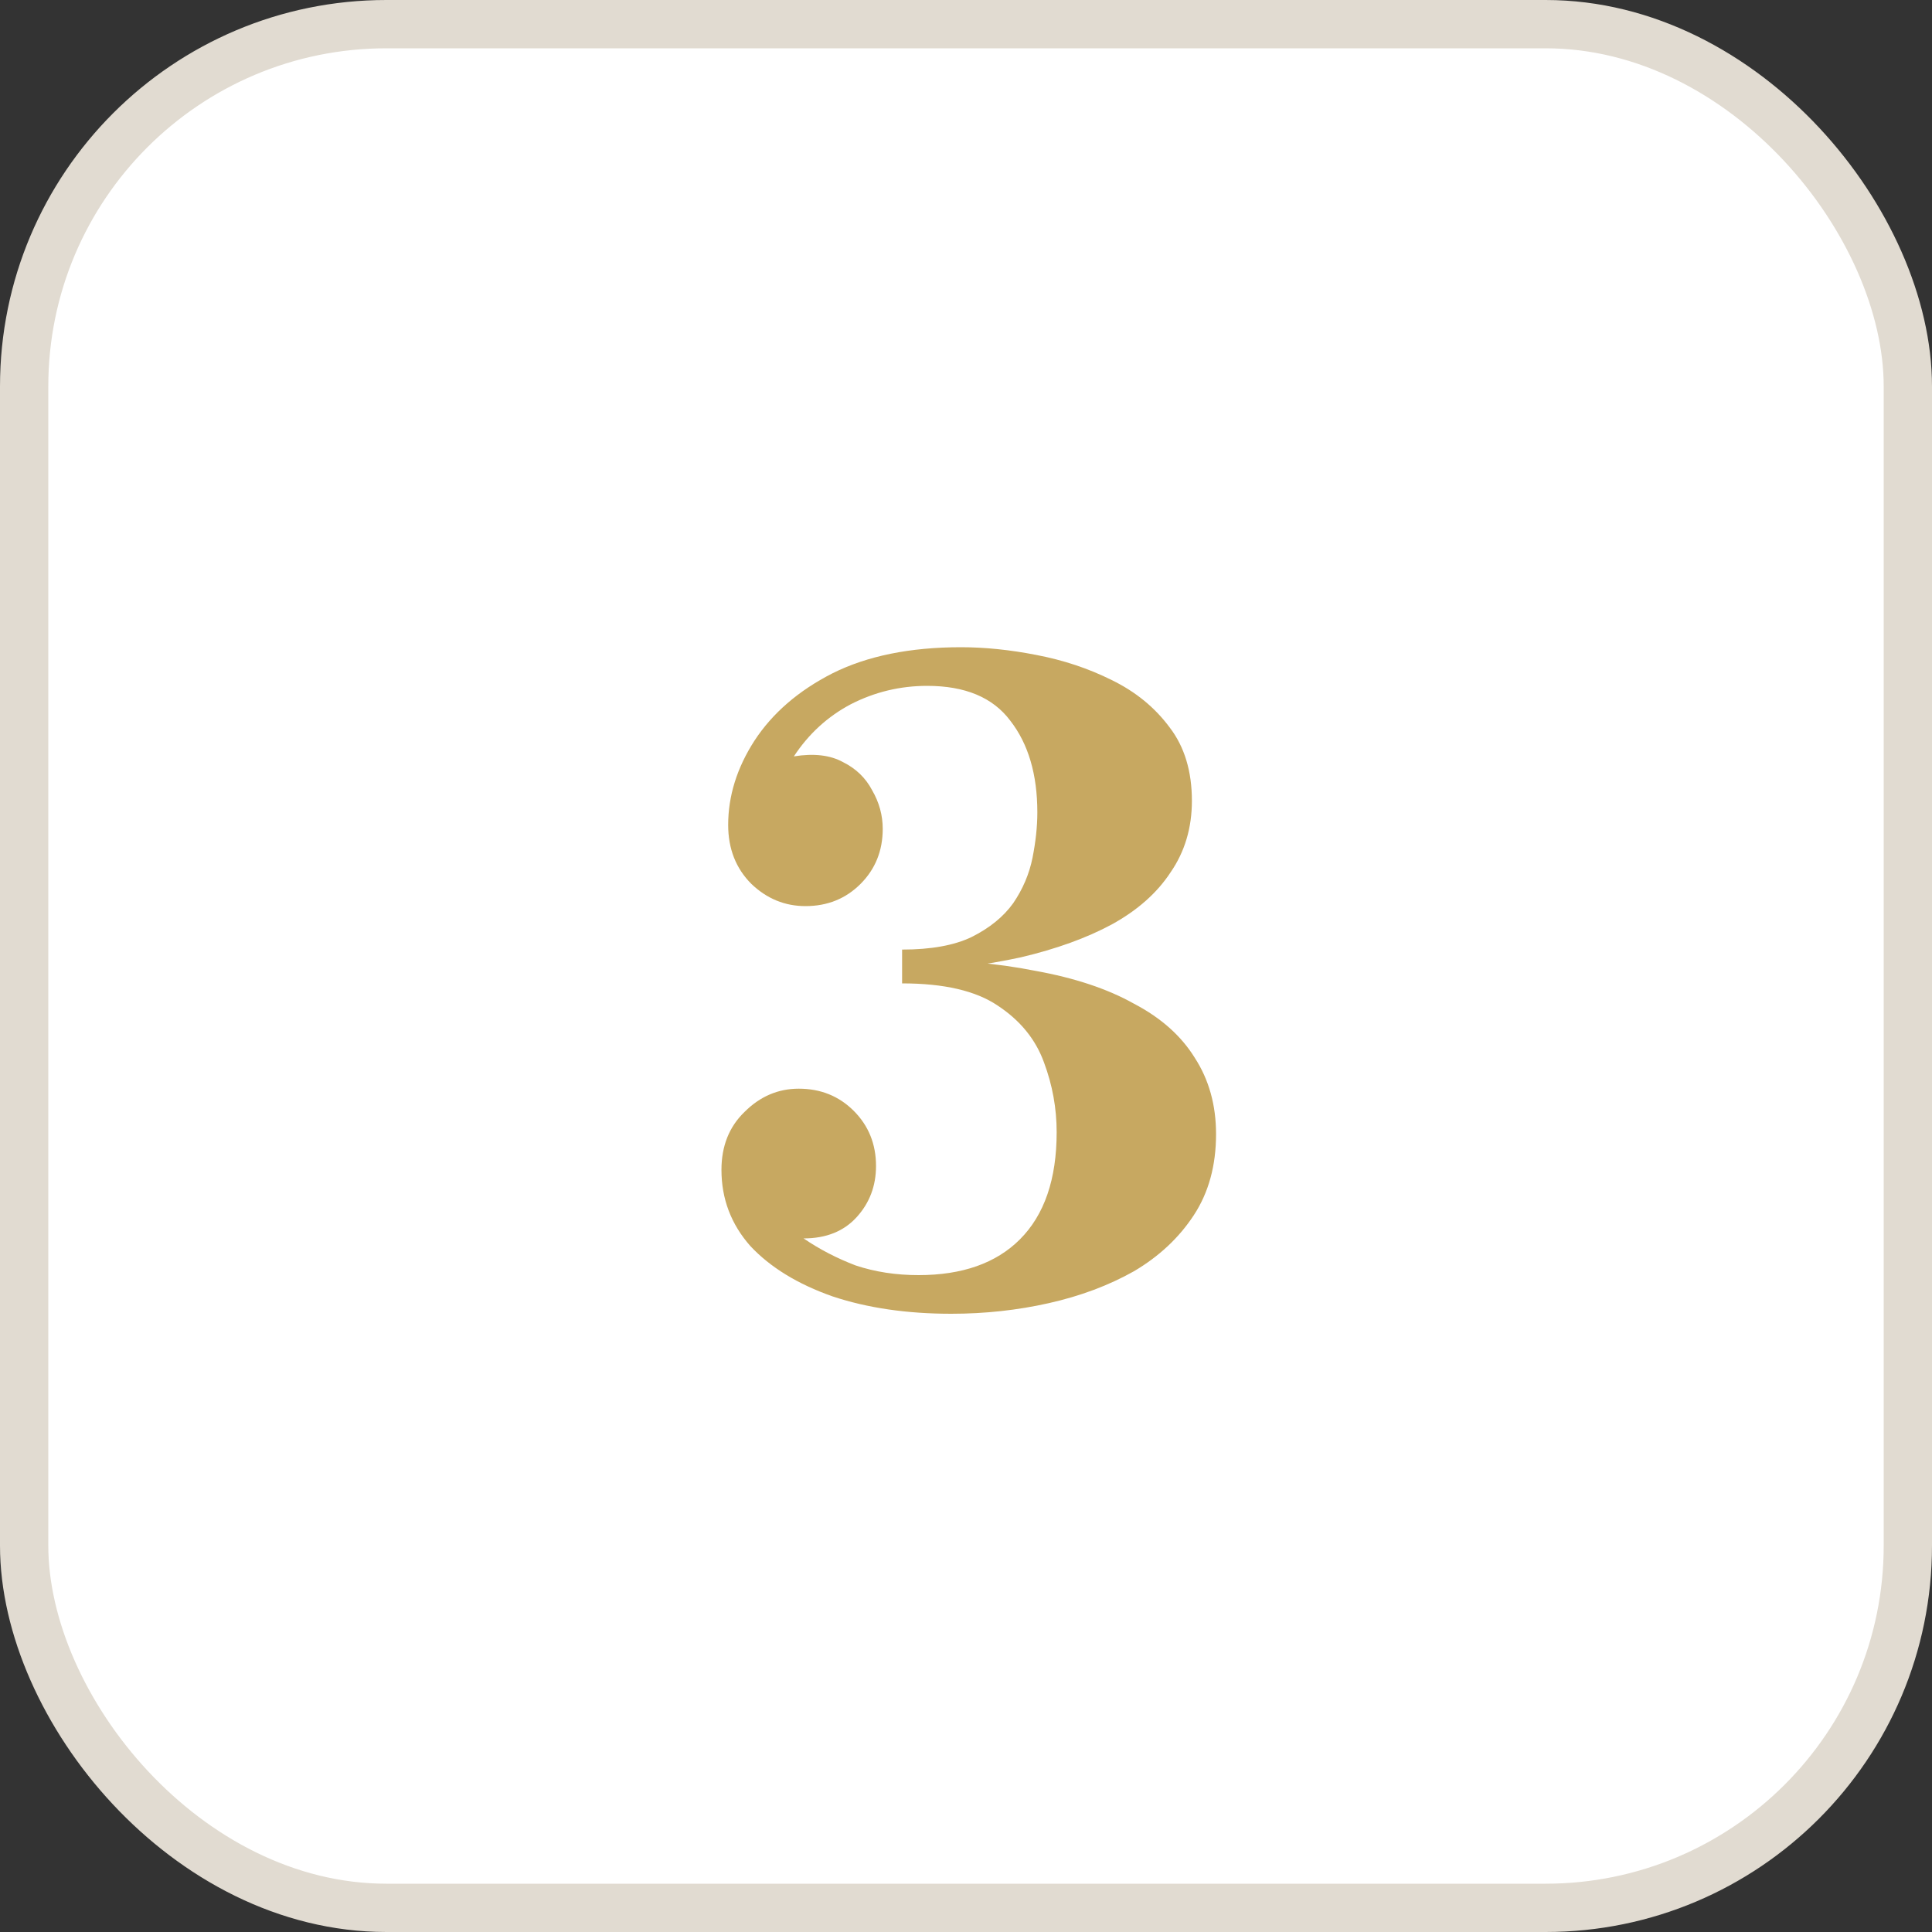 <svg xmlns="http://www.w3.org/2000/svg" width="40" height="40" viewBox="0 0 40 40" fill="none"><rect x="0" y="0" width="40" height="40" fill="#333333" stroke="none"/><rect x="0.5" y="0.5" width="39" height="39" rx="7.5" fill="white"></rect><rect x="0.5" y="0.5" width="39" height="39" rx="7.5" stroke="#E1DBD1"></rect><path d="M19.697 27.2C18.776 27.2 17.956 27.08 17.236 26.84C16.517 26.587 15.95 26.24 15.537 25.8C15.136 25.347 14.937 24.82 14.937 24.22L16.637 25.64C16.97 25.867 17.33 26.053 17.716 26.2C18.116 26.333 18.55 26.4 19.017 26.4C19.923 26.4 20.623 26.153 21.116 25.66C21.623 25.153 21.877 24.413 21.877 23.44C21.877 22.947 21.79 22.467 21.616 22C21.443 21.52 21.123 21.127 20.657 20.82C20.203 20.513 19.543 20.36 18.677 20.36V19.86C19.716 19.86 20.637 19.94 21.436 20.1C22.25 20.247 22.93 20.473 23.477 20.78C24.037 21.073 24.456 21.447 24.736 21.9C25.03 22.353 25.177 22.88 25.177 23.48C25.177 24.133 25.023 24.693 24.716 25.16C24.41 25.627 23.997 26.013 23.477 26.32C22.956 26.613 22.37 26.833 21.716 26.98C21.063 27.127 20.39 27.2 19.697 27.2ZM16.637 25.64L14.937 24.22C14.937 23.727 15.097 23.327 15.416 23.02C15.736 22.7 16.11 22.54 16.537 22.54C16.99 22.54 17.37 22.693 17.677 23C17.983 23.307 18.137 23.687 18.137 24.14C18.137 24.553 18.003 24.907 17.736 25.2C17.47 25.493 17.103 25.64 16.637 25.64ZM16.677 18.76C16.25 18.76 15.877 18.607 15.556 18.3C15.236 17.98 15.076 17.573 15.076 17.08L16.436 15.66C16.85 15.593 17.19 15.633 17.456 15.78C17.723 15.913 17.923 16.107 18.056 16.36C18.203 16.613 18.276 16.88 18.276 17.16C18.276 17.613 18.123 17.993 17.817 18.3C17.51 18.607 17.13 18.76 16.677 18.76ZM18.677 20.14V19.66C19.276 19.66 19.756 19.573 20.116 19.4C20.49 19.213 20.776 18.98 20.977 18.7C21.177 18.407 21.31 18.093 21.377 17.76C21.443 17.427 21.477 17.113 21.477 16.82C21.477 16.033 21.29 15.4 20.916 14.92C20.556 14.44 19.983 14.2 19.197 14.2C18.637 14.2 18.11 14.327 17.616 14.58C17.137 14.833 16.743 15.193 16.436 15.66L15.076 17.08C15.076 16.48 15.257 15.9 15.617 15.34C15.99 14.767 16.53 14.3 17.236 13.94C17.956 13.58 18.843 13.4 19.896 13.4C20.39 13.4 20.91 13.453 21.456 13.56C22.017 13.667 22.537 13.84 23.017 14.08C23.51 14.32 23.91 14.647 24.216 15.06C24.523 15.46 24.677 15.967 24.677 16.58C24.677 17.14 24.53 17.633 24.236 18.06C23.956 18.487 23.55 18.847 23.017 19.14C22.497 19.42 21.87 19.647 21.137 19.82C20.403 19.98 19.583 20.087 18.677 20.14Z" fill="#C7A861"></path></svg>